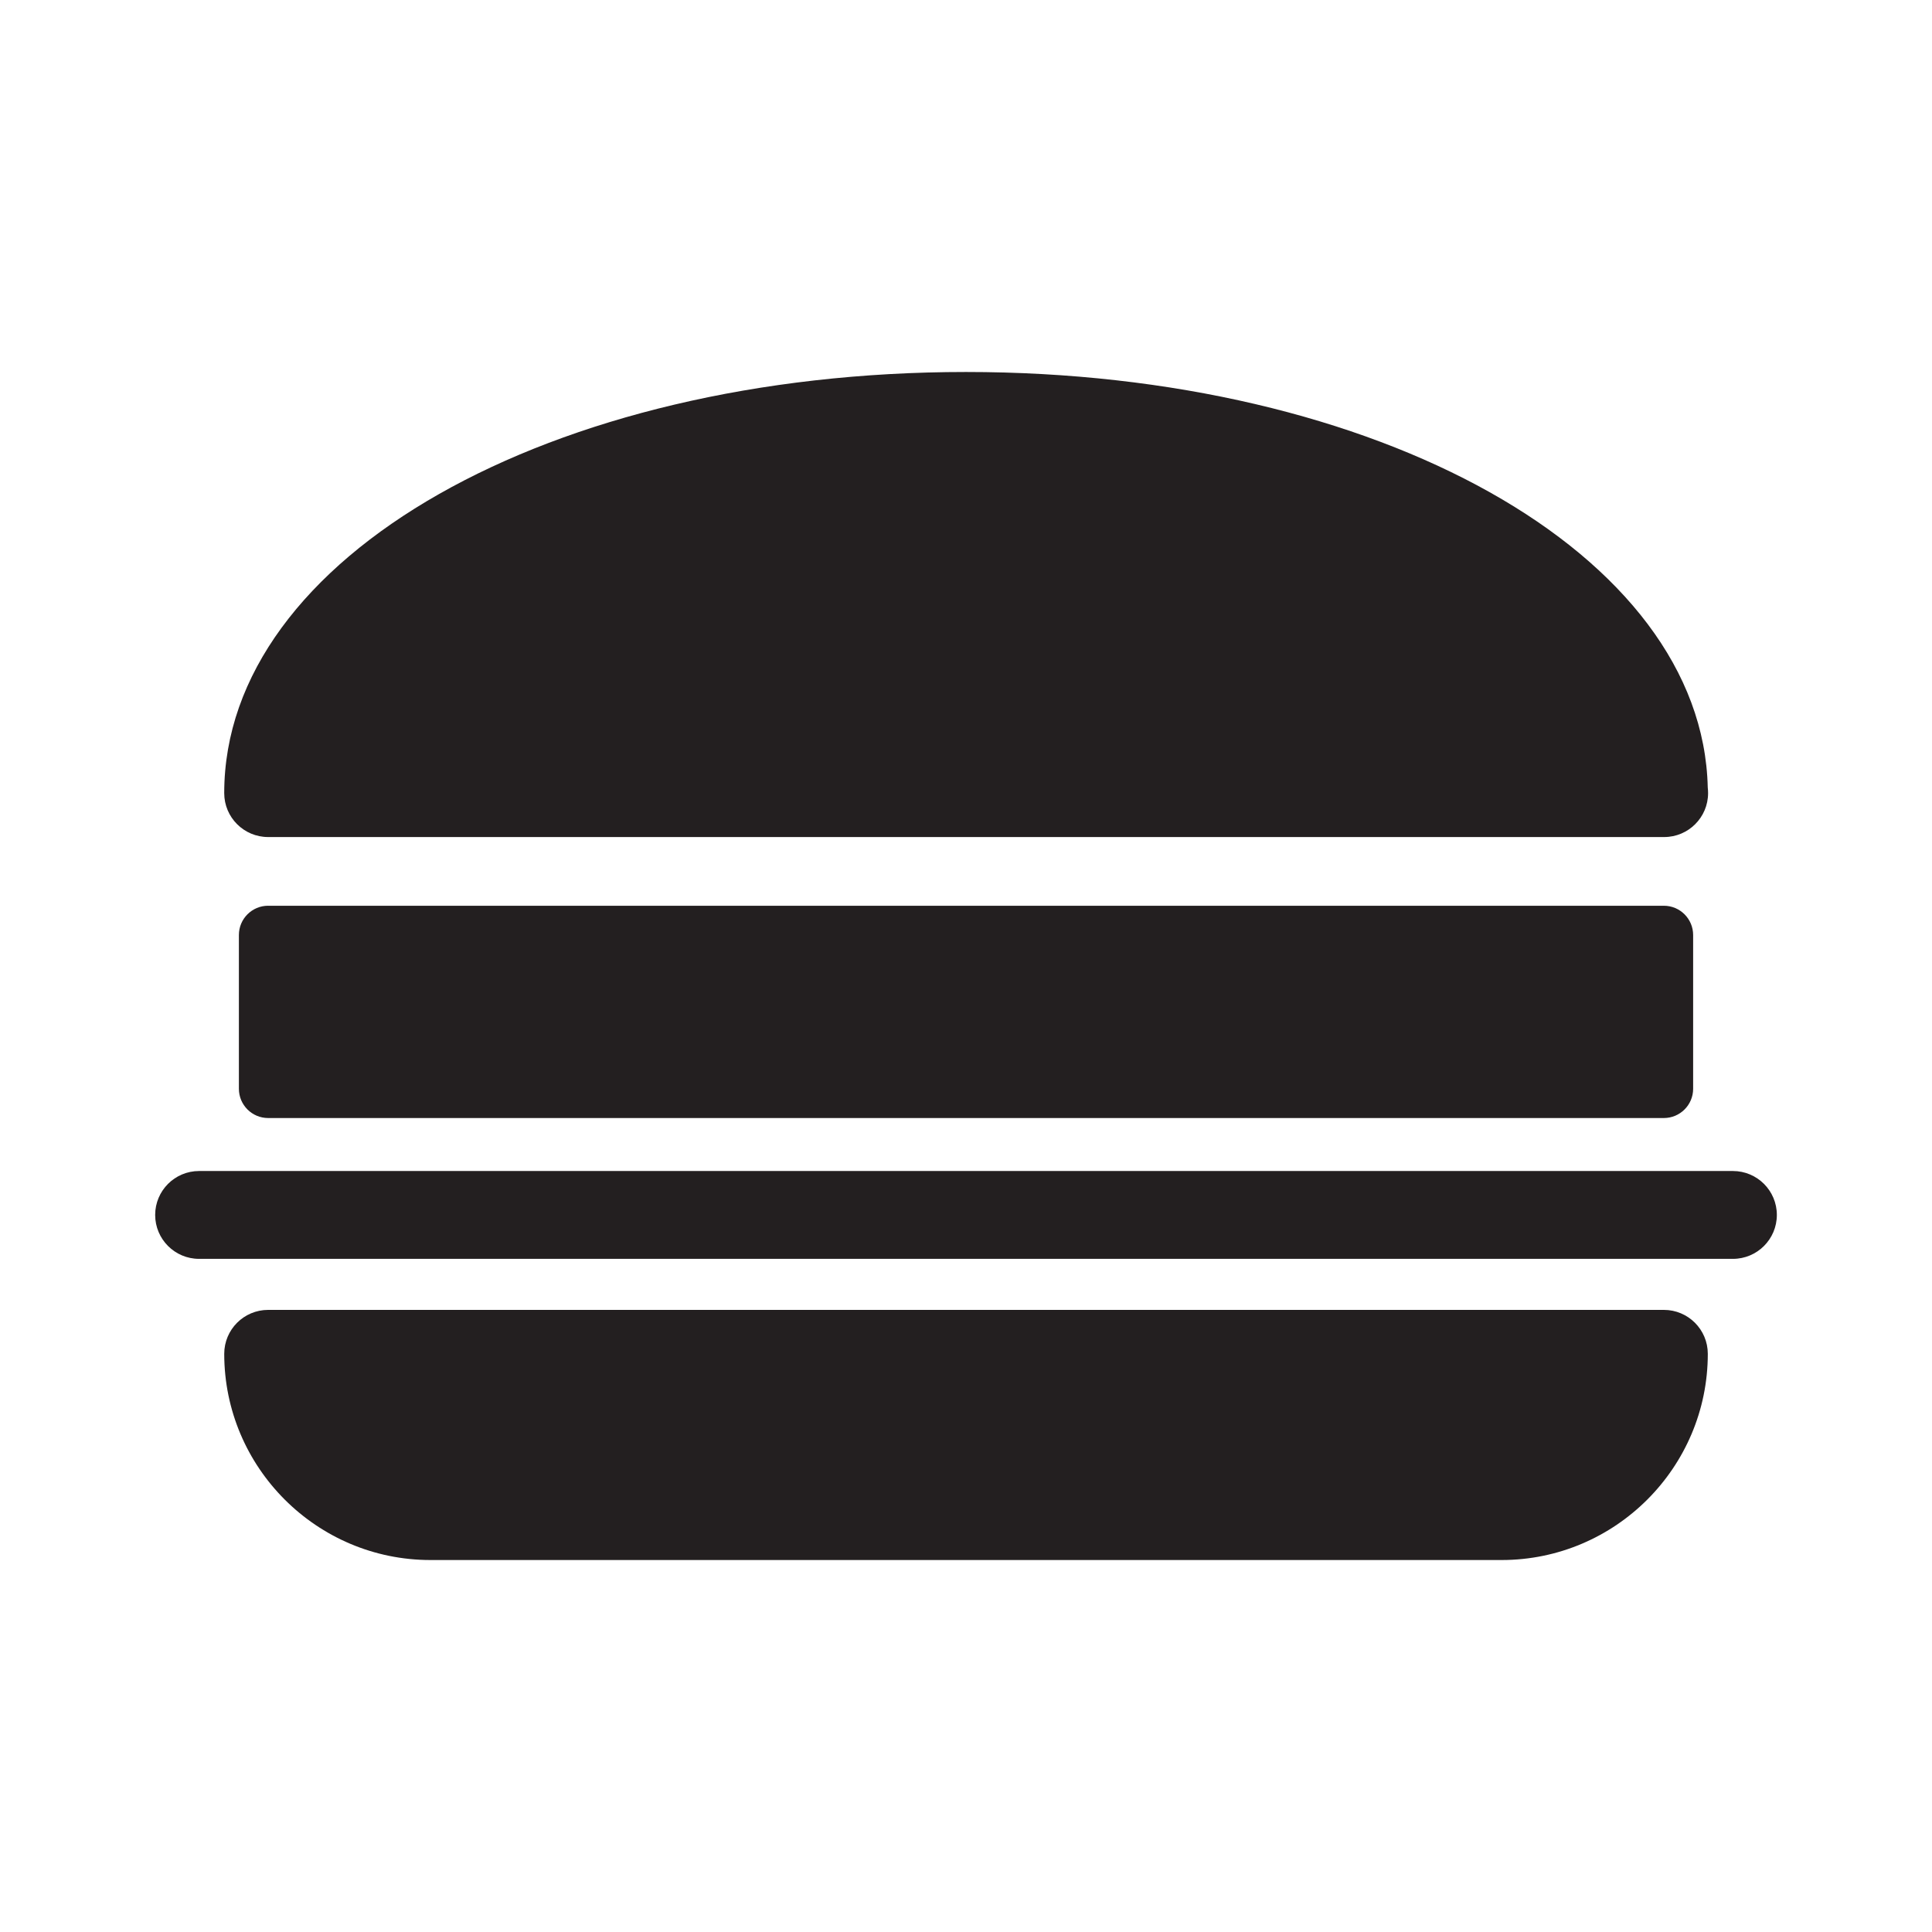 <?xml version="1.0" encoding="utf-8"?>
<!-- Generator: Adobe Illustrator 16.0.3, SVG Export Plug-In . SVG Version: 6.00 Build 0)  -->
<!DOCTYPE svg PUBLIC "-//W3C//DTD SVG 1.1//EN" "http://www.w3.org/Graphics/SVG/1.1/DTD/svg11.dtd">
<svg version="1.1" id="Layer_1" xmlns="http://www.w3.org/2000/svg" xmlns:xlink="http://www.w3.org/1999/xlink" x="0px" y="0px"
	 width="127.999px" height="128px" viewBox="0 0 127.999 128" style="enable-background:new 0 0 127.999 128;" xml:space="preserve"
	>
<style type="text/css">
<![CDATA[
	.st0{fill:#231F20;}
]]>
</style>
<g>
	<path class="st0" d="M17.766,55.456h92.469c0.008,0.001,0.013,0.001,0.019,0c1.606,0,2.91-1.303,2.91-2.91
		c0-0.126-0.008-0.25-0.022-0.372C112.801,36.707,91.338,24.645,64,24.645c-27.558,0-49.145,12.255-49.145,27.9
		C14.855,54.153,16.157,55.456,17.766,55.456z"/>
	<path class="st0" d="M110.234,86.783H17.766c-1.608,0-2.91,1.303-2.91,2.91c0,7.533,6.129,13.662,13.662,13.662h70.965
		c7.533,0,13.662-6.129,13.662-13.662C113.145,88.085,111.841,86.783,110.234,86.783z"/>
	<path class="st0" d="M17.766,60.007c-1.072,0-1.939,0.869-1.939,1.94v10.185c0,1.072,0.867,1.94,1.939,1.94h92.469
		c1.07,0,1.939-0.868,1.939-1.94V61.948c0-1.071-0.869-1.94-1.939-1.94H17.766z"/>
	<path class="st0" d="M114.81,77.582H13.19c-1.608,0-2.91,1.303-2.91,2.91s1.302,2.91,2.91,2.91H114.81
		c1.606,0,2.91-1.303,2.91-2.91S116.416,77.582,114.81,77.582z"/>
</g>
</svg>
